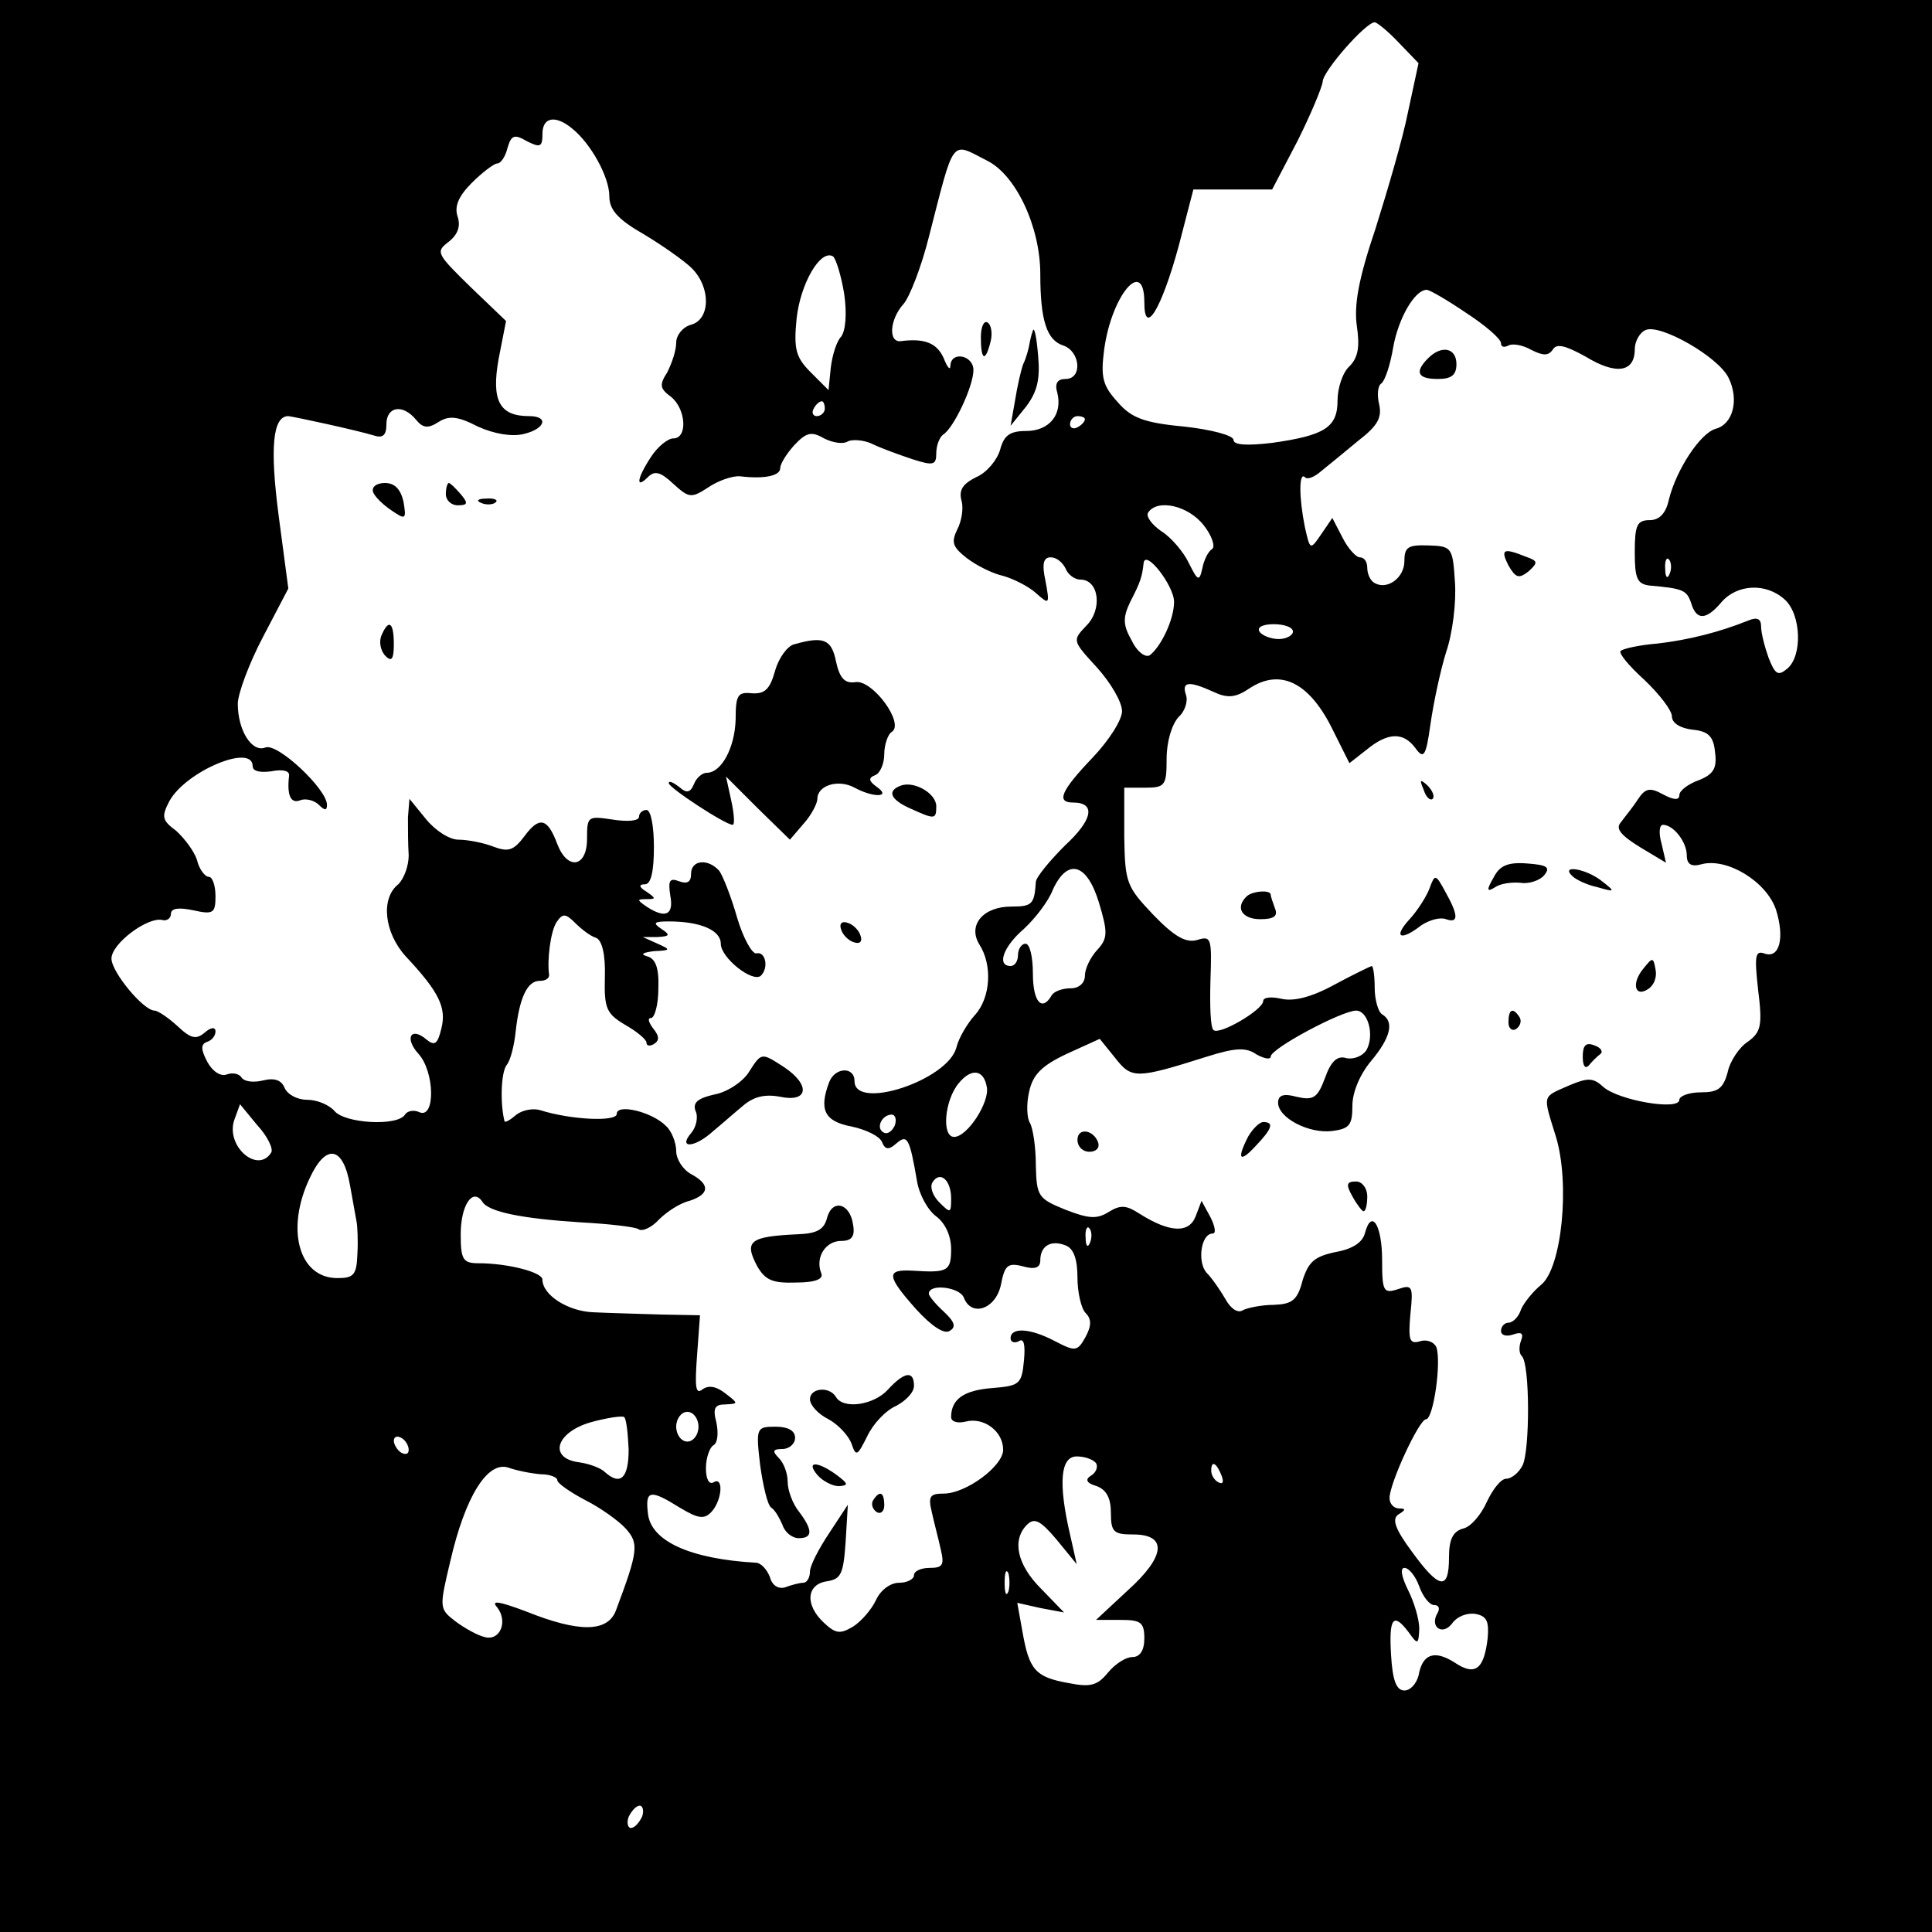 <?xml version="1.0" standalone="no"?>
<!DOCTYPE svg PUBLIC "-//W3C//DTD SVG 20010904//EN"
 "http://www.w3.org/TR/2001/REC-SVG-20010904/DTD/svg10.dtd">
<svg version="1.0" xmlns="http://www.w3.org/2000/svg"
 width="260pt" height="260pt" viewBox="0 0 260 260"
 preserveAspectRatio="xMidYMid meet">
<g transform="translate(0,260) scale(0.1,-0.1)"
fill="#000000" stroke="none">
<path d="M0 1300 l0 -1300 1300 0 1300 0 0 1300 0 1300 -1300 0 -1300 0 0
-1300z m1883 1242 l26 -27 -14 -65 c-7 -36 -28 -107 -44 -158 -23 -68 -29
-103 -25 -131 4 -27 2 -42 -10 -54 -9 -8 -16 -29 -16 -46 0 -36 -17 -47 -88
-57 -34 -4 -52 -3 -52 4 0 6 -30 14 -67 18 -54 5 -71 12 -89 33 -20 22 -23 33
-18 71 10 73 54 125 54 63 0 -47 23 -9 46 75 l20 77 53 0 53 0 34 65 c18 36
33 72 34 80 0 14 58 80 70 80 3 0 18 -12 33 -28z m-1113 -115 c25 -20 50 -65
50 -91 0 -18 11 -31 46 -51 25 -15 55 -36 65 -46 26 -26 25 -69 -1 -76 -11 -3
-20 -14 -20 -24 0 -11 -6 -28 -12 -40 -11 -17 -10 -22 5 -33 20 -16 23 -56 3
-56 -7 0 -21 -11 -30 -25 -19 -29 -21 -44 -4 -27 9 9 17 7 34 -9 21 -19 24
-20 47 -5 13 9 33 16 43 15 34 -4 54 1 54 11 0 6 9 20 19 31 16 17 23 19 40 9
12 -6 26 -8 32 -4 6 3 21 2 32 -3 12 -6 37 -15 55 -21 28 -9 32 -8 32 8 0 10
4 21 9 25 14 8 41 65 41 87 0 20 -30 26 -31 6 0 -7 -4 -3 -9 10 -9 20 -25 27
-57 23 -18 -3 -16 29 3 50 8 9 24 50 34 90 35 136 29 128 78 103 39 -19 72
-89 72 -153 0 -63 9 -89 31 -96 23 -8 26 -45 3 -45 -11 0 -15 -6 -11 -19 7
-29 -11 -51 -42 -51 -22 0 -30 -6 -35 -25 -4 -14 -18 -31 -32 -37 -18 -9 -24
-17 -20 -32 3 -10 0 -28 -6 -39 -8 -17 -6 -23 13 -38 13 -10 35 -21 49 -24 14
-4 34 -14 44 -23 18 -16 19 -16 13 16 -5 23 -3 32 7 32 8 0 16 -7 20 -15 3 -8
12 -15 20 -15 25 0 30 -40 8 -62 -19 -20 -19 -20 14 -56 19 -21 34 -47 34 -59
0 -12 -18 -40 -40 -63 -42 -44 -49 -60 -26 -60 31 0 27 -23 -11 -58 -21 -21
-39 -43 -39 -49 -2 -30 -5 -33 -33 -33 -38 0 -59 -25 -43 -51 18 -28 15 -72
-6 -95 -10 -11 -22 -31 -25 -44 -12 -44 -137 -85 -137 -45 0 20 -26 19 -34 -1
-14 -37 -7 -53 30 -60 19 -4 38 -13 41 -21 4 -10 9 -11 19 -2 15 13 18 8 28
-50 3 -19 15 -40 26 -48 12 -9 20 -26 20 -44 0 -30 -5 -32 -52 -29 -36 2 -35
-7 5 -52 21 -23 38 -34 45 -29 9 5 7 12 -8 26 -11 10 -20 21 -20 24 0 14 41 9
47 -5 10 -27 43 -16 50 17 5 26 9 30 29 25 17 -5 24 -2 24 8 0 19 14 28 34 20
11 -4 16 -19 16 -43 0 -20 5 -42 11 -48 8 -8 8 -17 0 -32 -11 -20 -14 -20 -41
-6 -34 18 -60 19 -60 4 0 -5 5 -7 11 -4 7 5 9 -5 7 -26 -3 -32 -6 -34 -43 -37
-38 -3 -55 -15 -55 -39 0 -6 8 -9 20 -6 24 6 50 -13 50 -38 0 -22 -50 -59 -80
-59 -19 0 -21 -4 -16 -25 3 -14 9 -36 12 -50 5 -21 3 -25 -15 -25 -11 0 -21
-4 -21 -10 0 -5 -9 -10 -20 -10 -12 0 -25 -10 -31 -23 -6 -13 -20 -29 -31 -36
-17 -10 -23 -10 -39 5 -26 24 -24 52 4 56 19 3 22 10 25 53 l3 50 -25 -38
c-14 -21 -26 -44 -26 -52 0 -8 -4 -15 -9 -15 -5 0 -16 -3 -24 -6 -9 -3 -18 2
-21 14 -4 10 -12 19 -19 19 -88 5 -141 29 -145 66 -4 32 3 33 43 8 25 -15 33
-16 43 -5 14 16 16 48 2 39 -6 -3 -10 5 -10 19 0 14 5 28 10 31 6 3 7 17 4 31
-5 19 -2 24 12 24 18 1 18 1 0 15 -13 10 -23 11 -31 5 -9 -7 -10 4 -7 45 l4
55 -53 1 c-30 1 -70 2 -90 3 -34 1 -69 23 -69 44 0 10 -47 22 -86 22 -21 0
-24 5 -24 39 0 39 16 63 29 44 8 -14 54 -23 133 -28 37 -2 72 -6 77 -9 5 -4
18 2 28 13 10 10 28 22 41 25 27 9 28 22 2 36 -11 6 -20 20 -20 31 0 11 -6 27
-14 34 -19 19 -66 30 -66 16 0 -11 -62 -8 -103 5 -10 3 -24 0 -32 -6 -8 -7
-15 -11 -16 -9 -6 23 -5 66 3 76 5 6 10 26 12 45 5 46 16 68 32 68 8 0 13 3
13 8 -3 20 2 59 10 71 8 12 12 12 25 -1 9 -9 21 -18 28 -20 8 -3 13 -22 12
-53 -1 -42 2 -49 27 -64 16 -9 29 -20 29 -24 0 -5 5 -5 10 -2 8 5 7 11 -1 21
-6 8 -8 14 -3 14 5 0 10 18 10 40 1 28 -4 40 -15 43 -10 3 -6 5 9 7 23 1 23 2
5 10 l-20 9 20 0 c17 1 17 3 5 11 -12 8 -10 10 10 10 43 0 70 -12 70 -30 0
-19 43 -53 54 -43 11 11 6 33 -6 30 -6 -1 -18 21 -26 48 -8 28 -19 56 -24 63
-15 17 -38 15 -38 -4 0 -11 -5 -14 -16 -10 -13 5 -15 1 -12 -19 5 -26 -6 -32
-32 -15 -13 9 -13 10 0 10 13 0 13 1 0 10 -10 6 -11 10 -2 10 8 0 12 17 12 50
0 28 -4 50 -10 50 -5 0 -10 -4 -10 -9 0 -6 -16 -7 -35 -4 -34 5 -35 5 -35 -26
0 -38 -26 -43 -40 -7 -13 35 -24 38 -44 11 -15 -20 -22 -22 -43 -14 -13 5 -34
9 -46 9 -12 0 -31 12 -44 28 l-22 27 -2 -25 c0 -14 0 -37 1 -51 0 -14 -6 -31
-14 -39 -24 -19 -19 -65 10 -97 45 -48 55 -69 48 -97 -5 -21 -9 -24 -20 -15
-21 18 -30 2 -11 -19 22 -24 23 -87 2 -79 -8 4 -17 2 -20 -3 -10 -16 -81 -12
-95 5 -7 8 -23 15 -37 15 -13 0 -26 7 -30 16 -4 10 -13 14 -29 10 -12 -3 -25
-2 -29 4 -3 5 -12 7 -20 4 -8 -3 -19 4 -26 17 -9 17 -9 24 0 27 6 2 11 8 11
14 0 6 -6 6 -15 -2 -11 -9 -18 -8 -36 9 -13 12 -27 21 -31 21 -15 0 -58 52
-58 70 0 20 48 56 68 52 6 -2 12 2 12 8 0 8 11 9 30 5 27 -6 30 -4 30 19 0 14
-4 26 -9 26 -5 0 -13 10 -16 23 -4 12 -17 29 -28 39 -19 14 -20 19 -9 40 22
40 112 78 112 47 0 -7 10 -9 25 -7 15 3 25 1 24 -6 -3 -26 2 -38 15 -33 7 3
19 0 25 -6 8 -8 11 -8 11 0 0 21 -67 84 -83 77 -18 -7 -37 23 -37 59 0 13 15
54 34 90 l34 65 -13 98 c-12 92 -8 134 13 134 9 -1 92 -19 115 -26 12 -4 17 0
17 15 0 24 22 28 40 6 9 -11 16 -12 30 -3 14 9 26 8 53 -6 22 -10 46 -14 62
-10 29 7 34 24 7 24 -40 0 -51 21 -41 77 l10 51 -48 46 c-45 44 -47 47 -30 60
13 10 17 21 13 34 -5 14 1 28 19 46 14 14 30 26 34 26 5 0 11 9 14 21 5 17 9
19 26 9 18 -9 21 -8 21 10 0 22 17 26 40 7z m366 -222 c4 -27 2 -50 -4 -58 -6
-6 -12 -25 -14 -42 l-3 -30 -24 24 c-20 20 -23 31 -19 72 5 47 32 94 49 84 4
-3 11 -26 15 -50z m837 -26 c26 -17 47 -35 47 -41 0 -5 4 -6 10 -3 5 3 19 1
31 -6 16 -8 23 -8 29 1 5 8 17 5 44 -10 41 -25 66 -21 66 10 0 11 7 23 15 26
20 8 97 -36 111 -64 15 -30 6 -63 -17 -69 -21 -6 -53 -55 -63 -95 -4 -19 -13
-28 -26 -28 -17 0 -20 -7 -20 -43 0 -35 3 -43 20 -45 45 -4 50 -6 56 -24 7
-23 20 -23 41 2 21 24 60 26 85 3 22 -20 24 -76 3 -93 -12 -10 -16 -8 -25 15
-5 14 -10 33 -10 42 0 10 -5 13 -17 8 -40 -16 -80 -26 -122 -31 -25 -2 -47 -7
-50 -10 -3 -3 11 -20 32 -39 20 -19 37 -41 37 -49 0 -9 11 -16 28 -18 21 -2
28 -9 30 -30 3 -22 -2 -30 -22 -38 -14 -5 -26 -14 -26 -20 0 -7 -7 -7 -22 1
-18 10 -24 8 -34 -7 -7 -11 -18 -24 -23 -31 -7 -8 0 -17 26 -33 l35 -21 -6 26
c-4 14 -3 25 2 25 14 0 32 -23 32 -41 0 -12 6 -16 20 -12 34 9 87 -23 100 -61
12 -38 5 -67 -16 -59 -12 4 -13 -4 -8 -49 6 -48 4 -57 -14 -70 -11 -7 -24 -26
-27 -41 -6 -22 -13 -27 -36 -27 -16 0 -29 -5 -29 -10 0 -15 -81 -1 -102 17
-14 13 -21 13 -47 2 -36 -16 -35 -11 -17 -69 19 -63 8 -176 -20 -199 -11 -9
-23 -24 -27 -33 -3 -10 -11 -18 -17 -18 -5 0 -10 -5 -10 -11 0 -6 7 -8 16 -5
11 4 15 2 11 -8 -3 -8 -3 -17 1 -21 11 -10 11 -127 1 -147 -5 -10 -15 -18 -22
-18 -7 0 -18 -14 -26 -31 -8 -18 -22 -34 -32 -36 -14 -4 -19 -15 -19 -39 0
-45 -13 -43 -50 8 -23 31 -27 44 -18 50 10 6 10 8 1 8 -7 0 -13 6 -13 14 0 20
40 106 49 106 10 0 21 77 14 97 -3 7 -13 11 -22 8 -14 -4 -16 1 -13 36 4 38 3
41 -17 34 -19 -6 -21 -3 -21 39 0 47 -14 70 -23 37 -3 -13 -17 -22 -40 -26
-28 -6 -36 -13 -44 -38 -7 -27 -14 -32 -39 -33 -16 0 -35 -4 -41 -7 -7 -5 -17
2 -24 15 -7 12 -18 28 -25 35 -13 14 -8 53 8 53 5 0 3 10 -3 22 l-12 22 -8
-21 c-9 -23 -35 -22 -76 4 -17 11 -25 12 -41 2 -16 -10 -27 -9 -58 3 -37 15
-39 18 -40 60 0 25 -4 50 -8 57 -4 6 -5 25 -1 42 5 23 17 35 51 51 l44 20 21
-26 c22 -28 28 -28 123 2 38 12 53 13 67 3 11 -6 19 -7 19 -3 0 11 96 62 115
62 16 0 25 -33 14 -53 -5 -8 -17 -13 -27 -11 -12 4 -21 -4 -29 -27 -10 -27
-16 -30 -38 -25 -18 5 -25 2 -25 -8 0 -20 41 -42 73 -38 23 3 27 8 27 34 0 18
10 42 25 60 26 31 32 53 15 63 -5 3 -10 19 -10 36 0 16 -2 29 -4 29 -1 0 -24
-11 -50 -25 -31 -17 -55 -23 -72 -19 -13 3 -24 2 -24 -3 0 -12 -60 -47 -67
-39 -4 3 -5 33 -4 67 2 57 1 60 -18 54 -15 -4 -30 4 -59 34 -36 38 -38 43 -39
105 l0 66 28 0 c27 0 29 3 29 39 0 23 7 46 16 56 9 8 13 22 10 30 -6 18 4 19
37 4 19 -9 30 -8 49 5 40 26 78 9 109 -51 l25 -50 23 18 c29 24 50 24 66 2 11
-15 14 -11 20 32 4 28 13 71 21 97 9 26 14 68 12 95 -3 46 -4 48 -35 49 -28 1
-33 -2 -33 -21 0 -23 -24 -40 -41 -29 -5 3 -9 12 -9 20 0 8 -4 14 -10 14 -5 0
-16 12 -23 26 l-14 27 -15 -22 c-15 -22 -15 -21 -22 10 -8 40 -8 74 0 67 3 -4
13 0 22 8 10 8 32 26 50 41 26 20 32 31 28 49 -3 12 -2 25 3 28 5 4 12 25 16
49 7 39 29 77 45 77 4 0 28 -14 53 -31z m-863 -129 c0 -5 -5 -10 -11 -10 -5 0
-7 5 -4 10 3 6 8 10 11 10 2 0 4 -4 4 -10z m350 -14 c0 -3 -4 -8 -10 -11 -5
-3 -10 -1 -10 4 0 6 5 11 10 11 6 0 10 -2 10 -4z m160 -143 c11 -14 16 -29 11
-32 -5 -3 -11 -15 -13 -26 -4 -18 -6 -17 -18 7 -7 15 -24 35 -37 43 -13 9 -21
20 -18 25 12 19 54 10 75 -17z m-40 -103 c0 -24 -18 -61 -33 -72 -6 -3 -17 5
-24 20 -12 21 -12 31 -2 52 14 27 16 34 18 52 2 20 41 -30 41 -52z m667 38
c-3 -8 -6 -5 -6 6 -1 11 2 17 5 13 3 -3 4 -12 1 -19z m-507 -78 c0 -5 -9 -10
-19 -10 -11 0 -23 5 -26 10 -4 6 5 10 19 10 14 0 26 -4 26 -10z m-261 -365
c12 -40 12 -48 -3 -64 -9 -10 -16 -25 -16 -34 0 -10 -8 -17 -19 -17 -11 0 -23
-4 -26 -10 -13 -22 -25 -8 -25 30 0 22 -4 40 -10 40 -5 0 -10 -7 -10 -15 0 -8
-4 -15 -10 -15 -19 0 -10 26 18 50 15 14 33 37 39 53 20 43 46 35 62 -18z
m-151 -248 c4 -20 -26 -67 -44 -67 -17 0 -13 49 6 72 17 21 34 19 38 -5z
m-963 -88 c-18 -29 -61 8 -50 43 l8 22 23 -28 c14 -15 22 -32 19 -37z m839 36
c-4 -8 -10 -12 -15 -9 -11 6 -2 24 11 24 5 0 7 -7 4 -15z m-733 -80 c4 -22 8
-44 9 -50 1 -5 2 -25 1 -42 -1 -29 -5 -33 -27 -33 -52 0 -70 66 -37 135 22 47
45 42 54 -10z m809 -18 c0 -20 -1 -20 -16 -5 -9 9 -13 21 -9 27 10 16 25 3 25
-22z m187 -59 c-3 -8 -6 -5 -6 6 -1 11 2 17 5 13 3 -3 4 -12 1 -19z m-621
-279 c0 -38 -11 -49 -32 -30 -5 5 -20 11 -34 13 -42 5 -33 40 15 54 22 6 42 9
45 7 3 -3 5 -22 6 -44z m94 31 c0 -11 -7 -20 -15 -20 -8 0 -15 9 -15 20 0 11
7 20 15 20 8 0 15 -9 15 -20z m-390 -31 c0 -6 -4 -7 -10 -4 -5 3 -10 11 -10
16 0 6 5 7 10 4 6 -3 10 -11 10 -16z m925 -18 c3 -5 0 -13 -7 -17 -8 -5 -6
-10 8 -14 13 -5 19 -16 19 -36 0 -26 4 -29 30 -29 46 0 44 -29 -7 -75 l-43
-40 33 0 c27 0 32 -3 32 -25 0 -16 -6 -25 -16 -25 -9 0 -23 -9 -33 -21 -14
-17 -23 -20 -53 -14 -45 8 -53 18 -62 69 l-7 39 31 -7 32 -6 -31 32 c-33 33
-39 66 -19 86 10 10 18 6 40 -20 l27 -33 -9 40 c-16 69 -13 105 9 105 11 0 22
-4 26 -9z m-747 -15 c12 0 22 -4 22 -8 0 -4 17 -16 38 -27 20 -10 45 -28 54
-38 18 -20 17 -30 -13 -110 -11 -30 -50 -30 -120 -2 -37 14 -49 16 -40 6 15
-19 4 -46 -17 -40 -9 2 -27 12 -39 21 -22 17 -22 18 -7 81 20 87 50 135 78
126 11 -4 31 -8 44 -9z m916 -2 c3 -8 2 -12 -4 -9 -6 3 -10 10 -10 16 0 14 7
11 14 -7z m-287 -156 c-3 -7 -5 -2 -5 12 0 14 2 19 5 13 2 -7 2 -19 0 -25z
m553 7 c5 -14 14 -25 20 -25 6 0 8 -4 5 -10 -12 -19 6 -32 19 -15 7 10 21 15
32 13 15 -3 18 -10 16 -33 -5 -42 -17 -51 -45 -32 -27 17 -43 11 -48 -18 -3
-11 -11 -20 -19 -20 -11 0 -16 14 -18 48 -3 50 3 58 24 30 12 -17 13 -16 14 5
0 13 -7 36 -15 52 -9 18 -11 30 -5 30 6 0 15 -11 20 -25z m-1046 -310 c-4 -8
-10 -15 -15 -15 -4 0 -6 7 -3 15 4 8 10 15 15 15 4 0 6 -7 3 -15z"/>
<path d="M1320 2146 c0 -31 6 -34 13 -6 3 11 1 23 -4 26 -5 3 -9 -6 -9 -20z"/>
<path d="M1390 2155 c-2 -5 -4 -14 -5 -20 -1 -5 -4 -17 -8 -25 -3 -8 -8 -30
-11 -49 l-6 -34 21 26 c15 20 19 37 16 69 -2 24 -5 39 -7 33z"/>
<path d="M502 1938 c2 -6 13 -17 25 -25 19 -13 20 -12 16 12 -4 17 -12 25 -25
25 -11 0 -18 -5 -16 -12z"/>
<path d="M600 1935 c0 -8 7 -15 16 -15 14 0 14 3 4 15 -7 8 -14 15 -16 15 -2
0 -4 -7 -4 -15z"/>
<path d="M648 1923 c7 -3 16 -2 19 1 4 3 -2 6 -13 5 -11 0 -14 -3 -6 -6z"/>
<path d="M513 1744 c-3 -8 -1 -20 6 -27 8 -8 11 -4 11 16 0 30 -7 35 -17 11z"/>
<path d="M1069 1733 c-9 -2 -21 -18 -26 -36 -7 -25 -14 -31 -31 -30 -19 2 -22
-2 -22 -35 -1 -38 -19 -72 -39 -72 -6 0 -14 -7 -17 -15 -5 -12 -10 -13 -20 -4
-8 6 -14 9 -14 5 0 -6 76 -56 86 -56 3 0 2 15 -2 33 l-7 32 43 -43 43 -42 18
21 c11 12 19 28 19 34 0 18 28 27 50 15 26 -14 50 -13 30 1 -11 8 -12 12 -2
16 6 2 12 15 12 28 0 13 5 27 10 30 18 11 -26 71 -49 67 -14 -2 -21 5 -26 28
-6 30 -17 34 -56 23z"/>
<path d="M1213 1543 c-20 -7 -15 -19 12 -31 33 -15 35 -15 35 3 0 17 -29 34
-47 28z"/>
<path d="M1132 1349 c2 -7 10 -15 17 -17 8 -3 12 1 9 9 -2 7 -10 15 -17 17 -8
3 -12 -1 -9 -9z"/>
<path d="M1007 1156 c-9 -13 -29 -26 -46 -29 -22 -5 -29 -11 -25 -22 4 -8 1
-22 -6 -30 -18 -21 5 -20 30 3 11 9 29 25 40 34 14 12 29 16 50 12 38 -8 41
16 5 40 -31 20 -30 20 -48 -8z"/>
<path d="M1113 961 c-4 -16 -14 -21 -39 -22 -65 -3 -73 -9 -55 -43 11 -19 21
-23 52 -22 27 0 38 5 34 13 -8 21 6 43 27 43 14 0 19 6 16 22 -4 29 -28 35
-35 9z"/>
<path d="M1195 730 c-19 -21 -60 -27 -70 -10 -9 15 -35 12 -35 -3 0 -8 11 -20
25 -27 13 -7 27 -22 31 -33 6 -18 8 -16 21 10 8 17 25 35 39 41 13 7 24 18 24
27 0 21 -13 19 -35 -5z"/>
<path d="M1023 628 c4 -28 10 -54 15 -57 5 -3 11 -14 15 -23 3 -10 13 -18 22
-18 19 0 19 11 0 36 -8 10 -15 28 -15 40 0 11 -5 25 -12 32 -9 9 -8 12 5 12 9
0 17 7 17 15 0 10 -10 15 -26 15 -26 0 -27 -1 -21 -52z"/>
<path d="M1100 615 c7 -8 20 -15 29 -15 13 1 13 3 -3 15 -26 19 -42 19 -26 0z"/>
<path d="M1175 581 c-3 -5 -1 -12 5 -16 5 -3 10 1 10 9 0 18 -6 21 -15 7z"/>
<path d="M1922 2118 c-19 -19 -14 -28 13 -28 18 0 25 5 25 20 0 22 -20 26 -38
8z"/>
<path d="M2030 1839 c10 -17 14 -18 27 -8 13 12 13 14 -4 20 -30 12 -34 10
-23 -12z"/>
<path d="M1916 1537 c3 -10 9 -15 12 -12 3 3 0 11 -7 18 -10 9 -11 8 -5 -6z"/>
<path d="M2010 1419 c-10 -17 -9 -20 2 -13 7 5 22 7 34 6 11 -2 26 3 32 10 9
11 4 14 -23 16 -26 2 -37 -3 -45 -19z"/>
<path d="M2116 1421 c5 -5 20 -12 34 -15 24 -7 24 -6 6 8 -21 17 -57 23 -40 7z"/>
<path d="M1924 1405 c-4 -11 -16 -30 -27 -42 -23 -25 -12 -30 16 -8 11 7 25
11 33 8 17 -6 17 5 -1 37 -13 24 -14 24 -21 5z"/>
<path d="M1677 1393 c-15 -15 -5 -30 19 -30 18 0 24 4 20 14 -3 8 -6 17 -6 19
0 7 -26 5 -33 -3z"/>
<path d="M2212 1297 c-17 -20 -12 -40 6 -28 8 5 12 16 10 26 -3 17 -4 17 -16
2z"/>
<path d="M2030 1224 c0 -8 5 -12 10 -9 6 4 8 11 5 16 -9 14 -15 11 -15 -7z"/>
<path d="M2130 1178 c0 -12 3 -17 8 -12 4 5 11 12 15 15 5 3 2 9 -7 12 -12 5
-16 0 -16 -15z"/>
<path d="M1680 1071 c-16 -31 -12 -37 10 -13 22 23 25 32 10 32 -5 0 -14 -9
-20 -19z"/>
<path d="M1450 1066 c0 -9 7 -16 16 -16 9 0 14 5 12 12 -6 18 -28 21 -28 4z"/>
<path d="M1820 990 c6 -11 13 -20 15 -20 3 0 5 9 5 20 0 11 -7 20 -15 20 -13
0 -14 -4 -5 -20z"/>
</g>
</svg>
